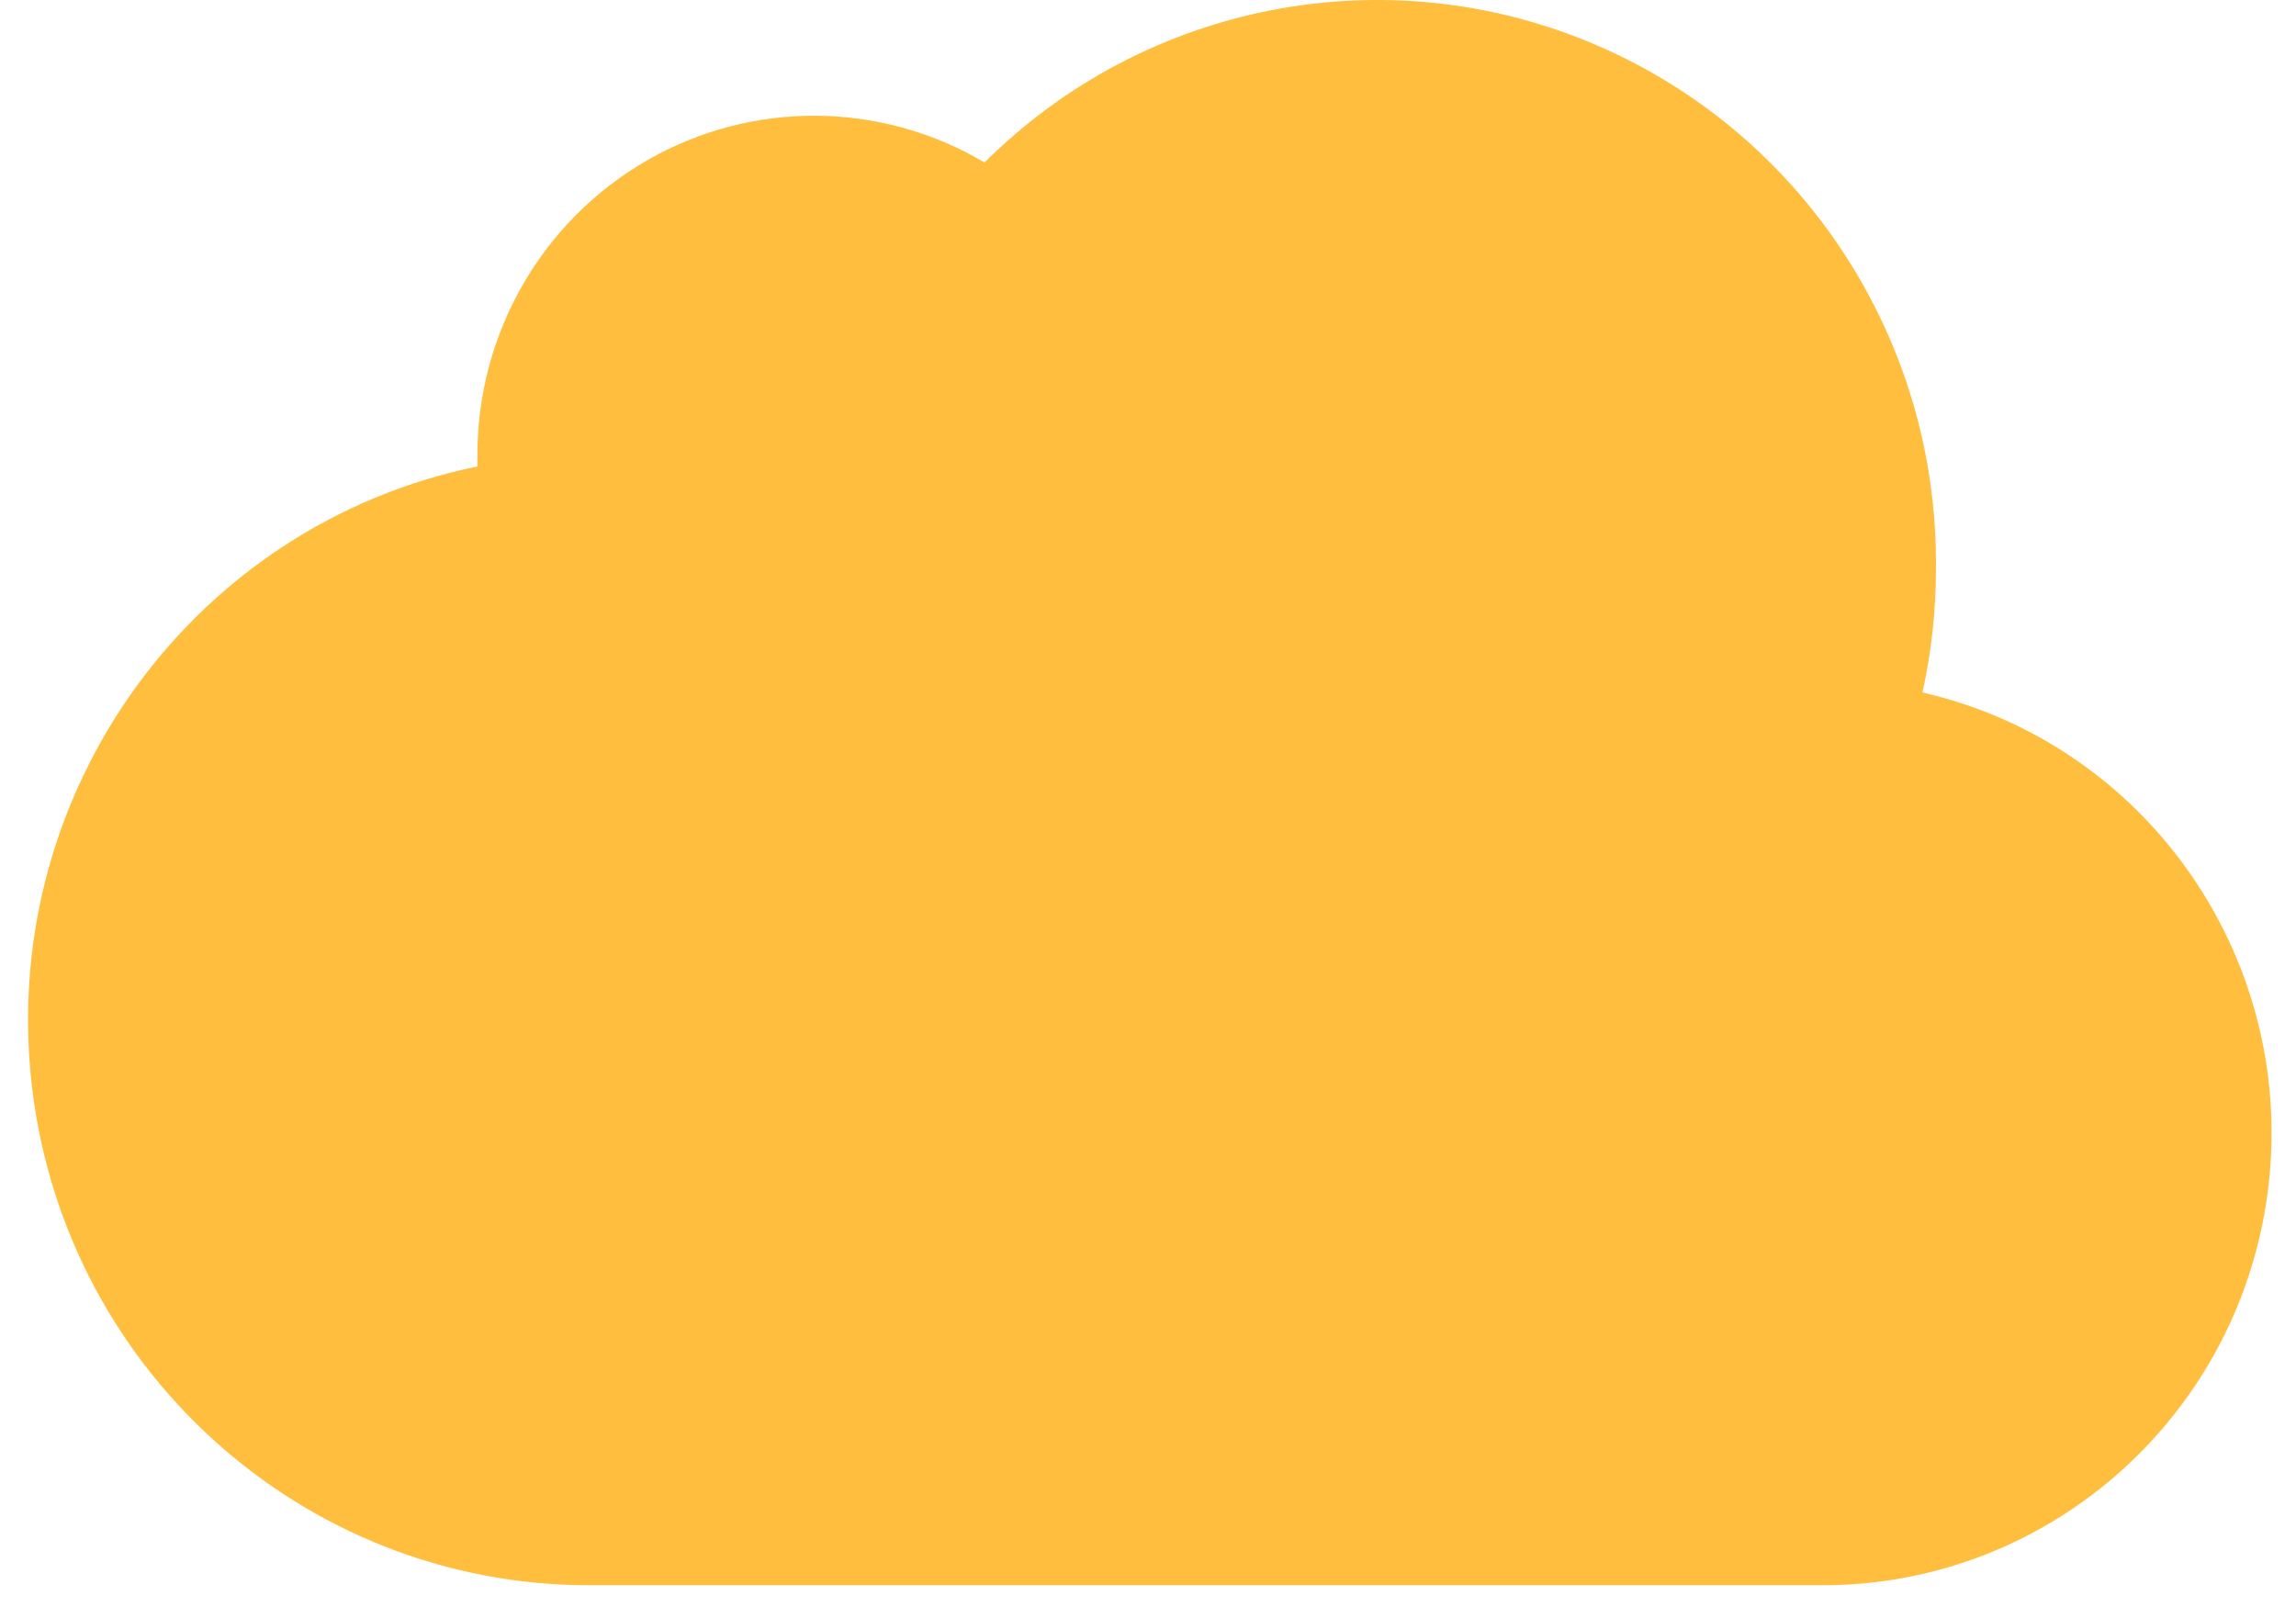 <?xml version="1.0" encoding="UTF-8"?>
<svg width="70px" height="49px" viewBox="0 0 70 49" version="1.1" xmlns="http://www.w3.org/2000/svg" xmlns:xlink="http://www.w3.org/1999/xlink">
    <title>cloud</title>
    <g id="Page-1" stroke="none" stroke-width="1" fill="none" fill-rule="evenodd">
        <g id="2-Product-LandingV3" transform="translate(-372, -4035)" fill="#FFBE3D" fill-rule="nonzero">
            <g id="cloud" transform="translate(372, 4035)">
                <path d="M58.612,21.115 C65.397,22.672 69.94,29.112 69.17,36.079 C68.4,43.046 62.561,48.321 55.602,48.336 L17.976,48.336 C9.189,48.345 1.826,41.645 0.943,32.839 C0.06,24.032 5.944,15.984 14.555,14.223 L14.555,13.878 C14.551,10.169 16.52,6.741 19.715,4.897 C22.91,3.053 26.841,3.074 30.016,4.954 C34.925,0.068 42.275,-1.352 48.63,1.358 C54.985,4.068 59.088,10.373 59.023,17.324 C59.023,18.634 58.886,19.874 58.612,21.115 Z" id="Path"></path>
            </g>
        </g>
    </g>
</svg>